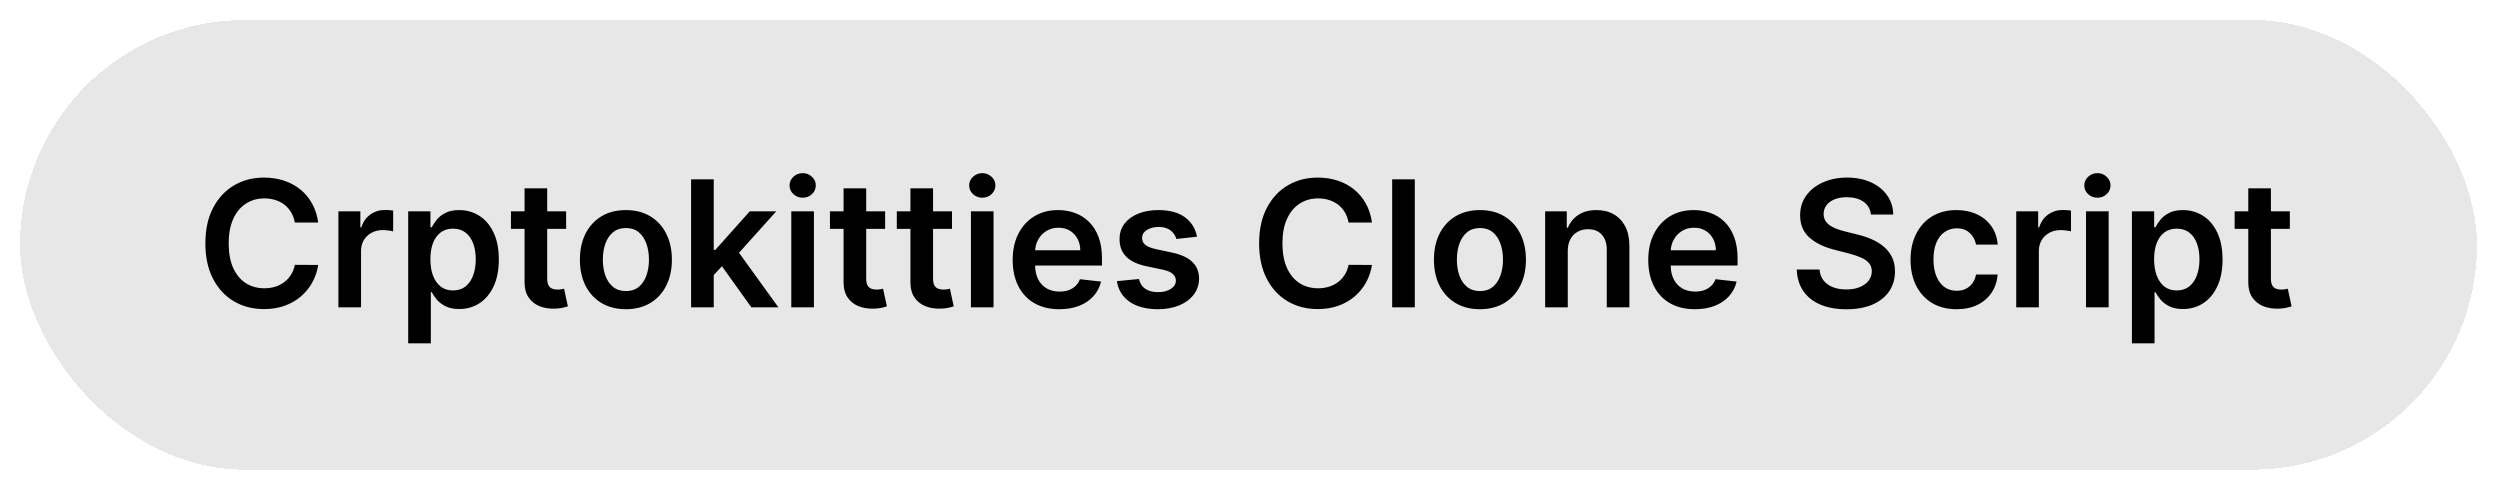 <svg width="500" height="98" viewBox="0 0 500 98" fill="none" xmlns="http://www.w3.org/2000/svg">
<g filter="url(#filter0_d_781_18172)">
<rect x="4" width="491.399" height="89.933" rx="44.966" fill="#E7E7E7" shape-rendering="crispEdges"/>
<path d="M63.636 40.504H58.962C58.828 39.737 58.582 39.058 58.224 38.467C57.866 37.867 57.42 37.358 56.886 36.941C56.353 36.525 55.745 36.212 55.062 36.004C54.386 35.787 53.657 35.679 52.874 35.679C51.482 35.679 50.249 36.029 49.174 36.729C48.099 37.421 47.258 38.437 46.649 39.779C46.041 41.112 45.737 42.742 45.737 44.666C45.737 46.625 46.041 48.275 46.649 49.616C47.266 50.95 48.107 51.958 49.174 52.641C50.249 53.316 51.478 53.654 52.862 53.654C53.628 53.654 54.345 53.554 55.011 53.354C55.687 53.145 56.291 52.841 56.824 52.441C57.366 52.041 57.82 51.55 58.187 50.966C58.562 50.383 58.82 49.716 58.962 48.966L63.636 48.991C63.461 50.208 63.082 51.35 62.499 52.416C61.924 53.483 61.17 54.425 60.236 55.241C59.303 56.05 58.212 56.683 56.962 57.141C55.712 57.591 54.324 57.816 52.799 57.816C50.549 57.816 48.541 57.295 46.774 56.254C45.008 55.212 43.616 53.708 42.599 51.741C41.583 49.775 41.074 47.416 41.074 44.666C41.074 41.908 41.587 39.55 42.612 37.592C43.637 35.625 45.032 34.121 46.799 33.079C48.566 32.037 50.566 31.517 52.799 31.517C54.224 31.517 55.549 31.717 56.774 32.117C57.999 32.517 59.091 33.104 60.049 33.879C61.007 34.646 61.795 35.587 62.411 36.704C63.036 37.812 63.445 39.079 63.636 40.504ZM67.683 57.466V38.267H72.071V41.467H72.271C72.621 40.358 73.221 39.504 74.071 38.904C74.929 38.296 75.908 37.992 77.008 37.992C77.258 37.992 77.537 38.004 77.846 38.029C78.162 38.046 78.425 38.075 78.633 38.117V42.279C78.442 42.212 78.137 42.154 77.721 42.104C77.312 42.046 76.916 42.017 76.533 42.017C75.708 42.017 74.966 42.196 74.308 42.554C73.658 42.904 73.146 43.392 72.771 44.017C72.396 44.642 72.208 45.362 72.208 46.179V57.466H67.683ZM81.639 64.666V38.267H86.089V41.441H86.352C86.585 40.975 86.914 40.479 87.339 39.954C87.764 39.421 88.339 38.967 89.064 38.592C89.789 38.208 90.714 38.017 91.839 38.017C93.323 38.017 94.66 38.396 95.852 39.154C97.052 39.904 98.002 41.017 98.702 42.492C99.41 43.958 99.764 45.758 99.764 47.891C99.764 50 99.418 51.791 98.727 53.266C98.035 54.741 97.093 55.866 95.902 56.641C94.71 57.416 93.36 57.804 91.852 57.804C90.752 57.804 89.839 57.62 89.114 57.254C88.389 56.887 87.806 56.446 87.364 55.929C86.931 55.404 86.594 54.908 86.352 54.441H86.164V64.666H81.639ZM86.077 47.866C86.077 49.108 86.252 50.196 86.602 51.129C86.96 52.062 87.473 52.791 88.139 53.316C88.814 53.833 89.631 54.091 90.589 54.091C91.589 54.091 92.427 53.825 93.102 53.291C93.777 52.75 94.285 52.012 94.627 51.079C94.977 50.137 95.152 49.066 95.152 47.866C95.152 46.675 94.981 45.616 94.639 44.691C94.297 43.767 93.789 43.041 93.114 42.517C92.439 41.992 91.598 41.729 90.589 41.729C89.623 41.729 88.802 41.983 88.127 42.492C87.452 43 86.939 43.712 86.589 44.629C86.248 45.546 86.077 46.625 86.077 47.866ZM113.226 38.267V41.767H102.189V38.267H113.226ZM104.914 33.667H109.439V51.691C109.439 52.3 109.531 52.766 109.714 53.091C109.906 53.408 110.156 53.625 110.464 53.741C110.772 53.858 111.114 53.916 111.489 53.916C111.772 53.916 112.031 53.895 112.264 53.854C112.506 53.812 112.689 53.775 112.814 53.741L113.576 57.279C113.335 57.362 112.989 57.454 112.539 57.554C112.097 57.654 111.556 57.712 110.914 57.729C109.781 57.762 108.76 57.591 107.852 57.216C106.943 56.833 106.222 56.241 105.689 55.441C105.164 54.641 104.906 53.641 104.914 52.441V33.667ZM125.179 57.841C123.304 57.841 121.68 57.429 120.305 56.604C118.93 55.779 117.863 54.625 117.105 53.141C116.355 51.658 115.98 49.925 115.98 47.941C115.98 45.958 116.355 44.221 117.105 42.729C117.863 41.237 118.93 40.079 120.305 39.254C121.68 38.429 123.304 38.017 125.179 38.017C127.054 38.017 128.679 38.429 130.054 39.254C131.429 40.079 132.492 41.237 133.242 42.729C134 44.221 134.379 45.958 134.379 47.941C134.379 49.925 134 51.658 133.242 53.141C132.492 54.625 131.429 55.779 130.054 56.604C128.679 57.429 127.054 57.841 125.179 57.841ZM125.204 54.216C126.221 54.216 127.071 53.937 127.754 53.379C128.438 52.812 128.946 52.054 129.279 51.104C129.621 50.154 129.792 49.096 129.792 47.929C129.792 46.754 129.621 45.691 129.279 44.742C128.946 43.783 128.438 43.021 127.754 42.454C127.071 41.887 126.221 41.604 125.204 41.604C124.163 41.604 123.296 41.887 122.605 42.454C121.921 43.021 121.409 43.783 121.067 44.742C120.734 45.691 120.567 46.754 120.567 47.929C120.567 49.096 120.734 50.154 121.067 51.104C121.409 52.054 121.921 52.812 122.605 53.379C123.296 53.937 124.163 54.216 125.204 54.216ZM142.345 51.441L142.332 45.979H143.057L149.957 38.267H155.245L146.757 47.716H145.82L142.345 51.441ZM138.22 57.466V31.867H142.745V57.466H138.22ZM150.27 57.466L144.02 48.729L147.07 45.541L155.682 57.466H150.27ZM158.26 57.466V38.267H162.785V57.466H158.26ZM160.535 35.542C159.819 35.542 159.202 35.304 158.685 34.829C158.169 34.346 157.91 33.767 157.91 33.092C157.91 32.408 158.169 31.829 158.685 31.354C159.202 30.871 159.819 30.629 160.535 30.629C161.26 30.629 161.877 30.871 162.385 31.354C162.902 31.829 163.16 32.408 163.16 33.092C163.16 33.767 162.902 34.346 162.385 34.829C161.877 35.304 161.26 35.542 160.535 35.542ZM177.026 38.267V41.767H165.988V38.267H177.026ZM168.713 33.667H173.238V51.691C173.238 52.3 173.33 52.766 173.513 53.091C173.705 53.408 173.955 53.625 174.263 53.741C174.572 53.858 174.913 53.916 175.288 53.916C175.572 53.916 175.83 53.895 176.063 53.854C176.305 53.812 176.488 53.775 176.613 53.741L177.376 57.279C177.134 57.362 176.788 57.454 176.338 57.554C175.897 57.654 175.355 57.712 174.713 57.729C173.58 57.762 172.559 57.591 171.651 57.216C170.742 56.833 170.022 56.241 169.488 55.441C168.963 54.641 168.705 53.641 168.713 52.441V33.667ZM190.397 38.267V41.767H179.36V38.267H190.397ZM182.085 33.667H186.61V51.691C186.61 52.3 186.702 52.766 186.885 53.091C187.077 53.408 187.327 53.625 187.635 53.741C187.943 53.858 188.285 53.916 188.66 53.916C188.943 53.916 189.202 53.895 189.435 53.854C189.677 53.812 189.86 53.775 189.985 53.741L190.747 57.279C190.506 57.362 190.16 57.454 189.71 57.554C189.268 57.654 188.727 57.712 188.085 57.729C186.952 57.762 185.931 57.591 185.023 57.216C184.114 56.833 183.393 56.241 182.86 55.441C182.335 54.641 182.077 53.641 182.085 52.441V33.667ZM194.182 57.466V38.267H198.707V57.466H194.182ZM196.457 35.542C195.74 35.542 195.123 35.304 194.607 34.829C194.09 34.346 193.832 33.767 193.832 33.092C193.832 32.408 194.09 31.829 194.607 31.354C195.123 30.871 195.74 30.629 196.457 30.629C197.182 30.629 197.798 30.871 198.307 31.354C198.823 31.829 199.082 32.408 199.082 33.092C199.082 33.767 198.823 34.346 198.307 34.829C197.798 35.304 197.182 35.542 196.457 35.542ZM211.86 57.841C209.935 57.841 208.272 57.441 206.872 56.641C205.481 55.833 204.41 54.691 203.66 53.216C202.91 51.733 202.535 49.987 202.535 47.979C202.535 46.004 202.91 44.271 203.66 42.779C204.418 41.279 205.476 40.112 206.835 39.279C208.193 38.437 209.789 38.017 211.622 38.017C212.806 38.017 213.922 38.208 214.972 38.592C216.031 38.967 216.964 39.55 217.772 40.342C218.589 41.133 219.23 42.142 219.697 43.367C220.164 44.583 220.397 46.033 220.397 47.716V49.104H204.66V46.054H216.06C216.051 45.187 215.864 44.416 215.497 43.742C215.131 43.058 214.618 42.521 213.96 42.129C213.31 41.737 212.551 41.541 211.685 41.541C210.76 41.541 209.947 41.767 209.247 42.217C208.547 42.658 208.001 43.242 207.61 43.967C207.226 44.683 207.031 45.471 207.022 46.329V48.991C207.022 50.108 207.226 51.066 207.635 51.866C208.043 52.658 208.614 53.266 209.347 53.691C210.081 54.108 210.939 54.316 211.922 54.316C212.581 54.316 213.176 54.225 213.71 54.041C214.243 53.85 214.706 53.571 215.097 53.204C215.489 52.837 215.785 52.383 215.985 51.841L220.21 52.316C219.943 53.433 219.435 54.408 218.685 55.241C217.943 56.066 216.993 56.708 215.835 57.166C214.676 57.616 213.351 57.841 211.86 57.841ZM239.4 43.342L235.275 43.791C235.158 43.375 234.954 42.983 234.663 42.617C234.379 42.25 233.996 41.954 233.513 41.729C233.029 41.504 232.438 41.392 231.738 41.392C230.796 41.392 230.004 41.596 229.363 42.004C228.729 42.412 228.417 42.941 228.425 43.592C228.417 44.15 228.621 44.604 229.038 44.954C229.463 45.304 230.163 45.591 231.138 45.816L234.413 46.516C236.229 46.908 237.579 47.529 238.463 48.379C239.354 49.229 239.804 50.341 239.813 51.716C239.804 52.925 239.45 53.991 238.75 54.916C238.058 55.833 237.096 56.55 235.863 57.066C234.629 57.583 233.213 57.841 231.613 57.841C229.263 57.841 227.371 57.35 225.938 56.366C224.504 55.375 223.65 53.995 223.375 52.229L227.788 51.804C227.988 52.67 228.413 53.325 229.063 53.766C229.713 54.208 230.558 54.429 231.6 54.429C232.675 54.429 233.538 54.208 234.188 53.766C234.846 53.325 235.175 52.779 235.175 52.129C235.175 51.579 234.963 51.125 234.538 50.766C234.121 50.408 233.471 50.133 232.588 49.941L229.313 49.254C227.471 48.871 226.109 48.225 225.225 47.316C224.342 46.4 223.904 45.241 223.913 43.842C223.904 42.658 224.225 41.633 224.875 40.767C225.534 39.892 226.446 39.217 227.613 38.742C228.788 38.258 230.142 38.017 231.675 38.017C233.925 38.017 235.696 38.496 236.988 39.454C238.288 40.412 239.092 41.708 239.4 43.342ZM274.387 40.504H269.712C269.579 39.737 269.333 39.058 268.975 38.467C268.616 37.867 268.171 37.358 267.637 36.941C267.104 36.525 266.496 36.212 265.812 36.004C265.137 35.787 264.408 35.679 263.625 35.679C262.233 35.679 261 36.029 259.925 36.729C258.85 37.421 258.008 38.437 257.4 39.779C256.791 41.112 256.487 42.742 256.487 44.666C256.487 46.625 256.791 48.275 257.4 49.616C258.016 50.95 258.858 51.958 259.925 52.641C261 53.316 262.229 53.654 263.612 53.654C264.379 53.654 265.096 53.554 265.762 53.354C266.437 53.145 267.041 52.841 267.575 52.441C268.116 52.041 268.571 51.55 268.937 50.966C269.312 50.383 269.571 49.716 269.712 48.966L274.387 48.991C274.212 50.208 273.833 51.35 273.25 52.416C272.675 53.483 271.92 54.425 270.987 55.241C270.054 56.05 268.962 56.683 267.712 57.141C266.462 57.591 265.075 57.816 263.55 57.816C261.3 57.816 259.291 57.295 257.525 56.254C255.758 55.212 254.367 53.708 253.35 51.741C252.333 49.775 251.825 47.416 251.825 44.666C251.825 41.908 252.337 39.55 253.362 37.592C254.387 35.625 255.783 34.121 257.55 33.079C259.316 32.037 261.316 31.517 263.55 31.517C264.975 31.517 266.3 31.717 267.525 32.117C268.75 32.517 269.841 33.104 270.8 33.879C271.758 34.646 272.545 35.587 273.162 36.704C273.787 37.812 274.195 39.079 274.387 40.504ZM282.959 31.867V57.466H278.434V31.867H282.959ZM295.987 57.841C294.112 57.841 292.487 57.429 291.112 56.604C289.737 55.779 288.67 54.625 287.912 53.141C287.162 51.658 286.787 49.925 286.787 47.941C286.787 45.958 287.162 44.221 287.912 42.729C288.67 41.237 289.737 40.079 291.112 39.254C292.487 38.429 294.112 38.017 295.987 38.017C297.862 38.017 299.487 38.429 300.862 39.254C302.237 40.079 303.299 41.237 304.049 42.729C304.808 44.221 305.187 45.958 305.187 47.941C305.187 49.925 304.808 51.658 304.049 53.141C303.299 54.625 302.237 55.779 300.862 56.604C299.487 57.429 297.862 57.841 295.987 57.841ZM296.012 54.216C297.029 54.216 297.879 53.937 298.562 53.379C299.245 52.812 299.754 52.054 300.087 51.104C300.428 50.154 300.599 49.096 300.599 47.929C300.599 46.754 300.428 45.691 300.087 44.742C299.754 43.783 299.245 43.021 298.562 42.454C297.879 41.887 297.029 41.604 296.012 41.604C294.97 41.604 294.104 41.887 293.412 42.454C292.729 43.021 292.216 43.783 291.874 44.742C291.541 45.691 291.374 46.754 291.374 47.929C291.374 49.096 291.541 50.154 291.874 51.104C292.216 52.054 292.729 52.812 293.412 53.379C294.104 53.937 294.97 54.216 296.012 54.216ZM313.552 46.216V57.466H309.027V38.267H313.352V41.529H313.577C314.019 40.454 314.723 39.6 315.69 38.967C316.665 38.333 317.869 38.017 319.302 38.017C320.627 38.017 321.781 38.3 322.765 38.867C323.756 39.433 324.523 40.254 325.065 41.329C325.615 42.404 325.885 43.708 325.877 45.241V57.466H321.352V45.941C321.352 44.658 321.019 43.654 320.352 42.929C319.694 42.204 318.781 41.842 317.615 41.842C316.823 41.842 316.119 42.017 315.502 42.367C314.894 42.708 314.415 43.204 314.065 43.854C313.723 44.504 313.552 45.291 313.552 46.216ZM338.977 57.841C337.052 57.841 335.39 57.441 333.99 56.641C332.598 55.833 331.527 54.691 330.777 53.216C330.027 51.733 329.652 49.987 329.652 47.979C329.652 46.004 330.027 44.271 330.777 42.779C331.535 41.279 332.594 40.112 333.952 39.279C335.31 38.437 336.906 38.017 338.74 38.017C339.923 38.017 341.039 38.208 342.089 38.592C343.148 38.967 344.081 39.55 344.889 40.342C345.706 41.133 346.348 42.142 346.814 43.367C347.281 44.583 347.514 46.033 347.514 47.716V49.104H331.777V46.054H343.177C343.169 45.187 342.981 44.416 342.614 43.742C342.248 43.058 341.735 42.521 341.077 42.129C340.427 41.737 339.669 41.541 338.802 41.541C337.877 41.541 337.065 41.767 336.365 42.217C335.665 42.658 335.119 43.242 334.727 43.967C334.344 44.683 334.148 45.471 334.14 46.329V48.991C334.14 50.108 334.344 51.066 334.752 51.866C335.16 52.658 335.731 53.266 336.465 53.691C337.198 54.108 338.056 54.316 339.04 54.316C339.698 54.316 340.294 54.225 340.827 54.041C341.36 53.85 341.823 53.571 342.214 53.204C342.606 52.837 342.902 52.383 343.102 51.841L347.327 52.316C347.06 53.433 346.552 54.408 345.802 55.241C345.06 56.066 344.11 56.708 342.952 57.166C341.794 57.616 340.469 57.841 338.977 57.841ZM374.186 38.904C374.069 37.812 373.578 36.962 372.711 36.354C371.853 35.746 370.736 35.442 369.361 35.442C368.394 35.442 367.565 35.587 366.874 35.879C366.182 36.171 365.653 36.566 365.286 37.066C364.919 37.566 364.732 38.137 364.724 38.779C364.724 39.312 364.844 39.775 365.086 40.166C365.336 40.558 365.674 40.892 366.099 41.166C366.524 41.433 366.994 41.658 367.511 41.842C368.028 42.025 368.549 42.179 369.074 42.304L371.473 42.904C372.44 43.129 373.369 43.433 374.261 43.816C375.161 44.2 375.965 44.683 376.673 45.266C377.39 45.85 377.957 46.554 378.373 47.379C378.79 48.204 378.998 49.171 378.998 50.279C378.998 51.779 378.615 53.1 377.848 54.241C377.082 55.375 375.973 56.262 374.523 56.904C373.082 57.537 371.336 57.854 369.286 57.854C367.294 57.854 365.565 57.545 364.099 56.929C362.64 56.312 361.499 55.412 360.674 54.229C359.857 53.045 359.415 51.604 359.349 49.904H363.911C363.978 50.796 364.253 51.537 364.736 52.129C365.219 52.721 365.849 53.162 366.624 53.454C367.407 53.745 368.282 53.891 369.249 53.891C370.257 53.891 371.14 53.741 371.898 53.441C372.665 53.133 373.265 52.708 373.698 52.166C374.132 51.616 374.353 50.975 374.361 50.241C374.353 49.575 374.157 49.025 373.773 48.591C373.39 48.15 372.853 47.783 372.161 47.491C371.478 47.191 370.678 46.925 369.761 46.691L366.849 45.941C364.74 45.4 363.074 44.579 361.849 43.479C360.632 42.371 360.024 40.9 360.024 39.066C360.024 37.558 360.432 36.237 361.249 35.104C362.074 33.971 363.194 33.092 364.611 32.467C366.028 31.833 367.632 31.517 369.424 31.517C371.24 31.517 372.832 31.833 374.198 32.467C375.573 33.092 376.653 33.962 377.436 35.079C378.219 36.187 378.623 37.462 378.648 38.904H374.186ZM391.308 57.841C389.391 57.841 387.745 57.42 386.37 56.579C385.004 55.737 383.949 54.575 383.208 53.091C382.474 51.6 382.108 49.883 382.108 47.941C382.108 45.991 382.483 44.271 383.233 42.779C383.983 41.279 385.041 40.112 386.408 39.279C387.783 38.437 389.408 38.017 391.283 38.017C392.841 38.017 394.22 38.304 395.42 38.879C396.628 39.446 397.591 40.25 398.308 41.291C399.024 42.325 399.433 43.533 399.533 44.916H395.208C395.033 43.992 394.616 43.221 393.958 42.604C393.308 41.979 392.437 41.666 391.345 41.666C390.42 41.666 389.608 41.916 388.908 42.416C388.208 42.908 387.662 43.617 387.27 44.541C386.887 45.466 386.695 46.575 386.695 47.866C386.695 49.175 386.887 50.3 387.27 51.241C387.654 52.175 388.191 52.895 388.883 53.404C389.583 53.904 390.403 54.154 391.345 54.154C392.012 54.154 392.608 54.029 393.133 53.779C393.666 53.52 394.112 53.15 394.47 52.666C394.828 52.183 395.074 51.596 395.208 50.904H399.533C399.424 52.262 399.024 53.466 398.333 54.516C397.641 55.558 396.699 56.375 395.508 56.966C394.316 57.55 392.916 57.841 391.308 57.841ZM403.248 57.466V38.267H407.636V41.467H407.836C408.186 40.358 408.786 39.504 409.636 38.904C410.494 38.296 411.473 37.992 412.573 37.992C412.823 37.992 413.102 38.004 413.411 38.029C413.727 38.046 413.99 38.075 414.198 38.117V42.279C414.006 42.212 413.702 42.154 413.286 42.104C412.877 42.046 412.481 42.017 412.098 42.017C411.273 42.017 410.531 42.196 409.873 42.554C409.223 42.904 408.711 43.392 408.336 44.017C407.961 44.642 407.773 45.362 407.773 46.179V57.466H403.248ZM417.204 57.466V38.267H421.729V57.466H417.204ZM419.479 35.542C418.763 35.542 418.146 35.304 417.629 34.829C417.113 34.346 416.854 33.767 416.854 33.092C416.854 32.408 417.113 31.829 417.629 31.354C418.146 30.871 418.763 30.629 419.479 30.629C420.204 30.629 420.821 30.871 421.329 31.354C421.846 31.829 422.104 32.408 422.104 33.092C422.104 33.767 421.846 34.346 421.329 34.829C420.821 35.304 420.204 35.542 419.479 35.542ZM426.382 64.666V38.267H430.832V41.441H431.095C431.328 40.975 431.657 40.479 432.082 39.954C432.507 39.421 433.082 38.967 433.807 38.592C434.532 38.208 435.457 38.017 436.582 38.017C438.065 38.017 439.403 38.396 440.595 39.154C441.795 39.904 442.745 41.017 443.445 42.492C444.153 43.958 444.507 45.758 444.507 47.891C444.507 50 444.161 51.791 443.47 53.266C442.778 54.741 441.836 55.866 440.645 56.641C439.453 57.416 438.103 57.804 436.595 57.804C435.495 57.804 434.582 57.62 433.857 57.254C433.132 56.887 432.549 56.446 432.107 55.929C431.674 55.404 431.336 54.908 431.095 54.441H430.907V64.666H426.382ZM430.82 47.866C430.82 49.108 430.995 50.196 431.345 51.129C431.703 52.062 432.215 52.791 432.882 53.316C433.557 53.833 434.374 54.091 435.332 54.091C436.332 54.091 437.17 53.825 437.845 53.291C438.52 52.75 439.028 52.012 439.37 51.079C439.72 50.137 439.895 49.066 439.895 47.866C439.895 46.675 439.724 45.616 439.382 44.691C439.04 43.767 438.532 43.041 437.857 42.517C437.182 41.992 436.34 41.729 435.332 41.729C434.365 41.729 433.545 41.983 432.87 42.492C432.195 43 431.682 43.712 431.332 44.629C430.991 45.546 430.82 46.625 430.82 47.866ZM457.969 38.267V41.767H446.932V38.267H457.969ZM449.657 33.667H454.182V51.691C454.182 52.3 454.274 52.766 454.457 53.091C454.649 53.408 454.899 53.625 455.207 53.741C455.515 53.858 455.857 53.916 456.232 53.916C456.515 53.916 456.774 53.895 457.007 53.854C457.249 53.812 457.432 53.775 457.557 53.741L458.319 57.279C458.078 57.362 457.732 57.454 457.282 57.554C456.84 57.654 456.299 57.712 455.657 57.729C454.524 57.762 453.503 57.591 452.594 57.216C451.686 56.833 450.965 56.241 450.432 55.441C449.907 54.641 449.649 53.641 449.657 52.441V33.667Z" fill="black"/>
</g>
<defs>
<filter id="filter0_d_781_18172" x="0" y="0" width="499.398" height="97.933" filterUnits="userSpaceOnUse" color-interpolation-filters="sRGB">
<feFlood flood-opacity="0" result="BackgroundImageFix"/>
<feColorMatrix in="SourceAlpha" type="matrix" values="0 0 0 0 0 0 0 0 0 0 0 0 0 0 0 0 0 0 127 0" result="hardAlpha"/>
<feOffset dy="4"/>
<feGaussianBlur stdDeviation="2"/>
<feComposite in2="hardAlpha" operator="out"/>
<feColorMatrix type="matrix" values="0 0 0 0 0.165 0 0 0 0 0.165 0 0 0 0 0.165 0 0 0 1 0"/>
<feBlend mode="normal" in2="BackgroundImageFix" result="effect1_dropShadow_781_18172"/>
<feBlend mode="normal" in="SourceGraphic" in2="effect1_dropShadow_781_18172" result="shape"/>
</filter>
</defs>
</svg>
